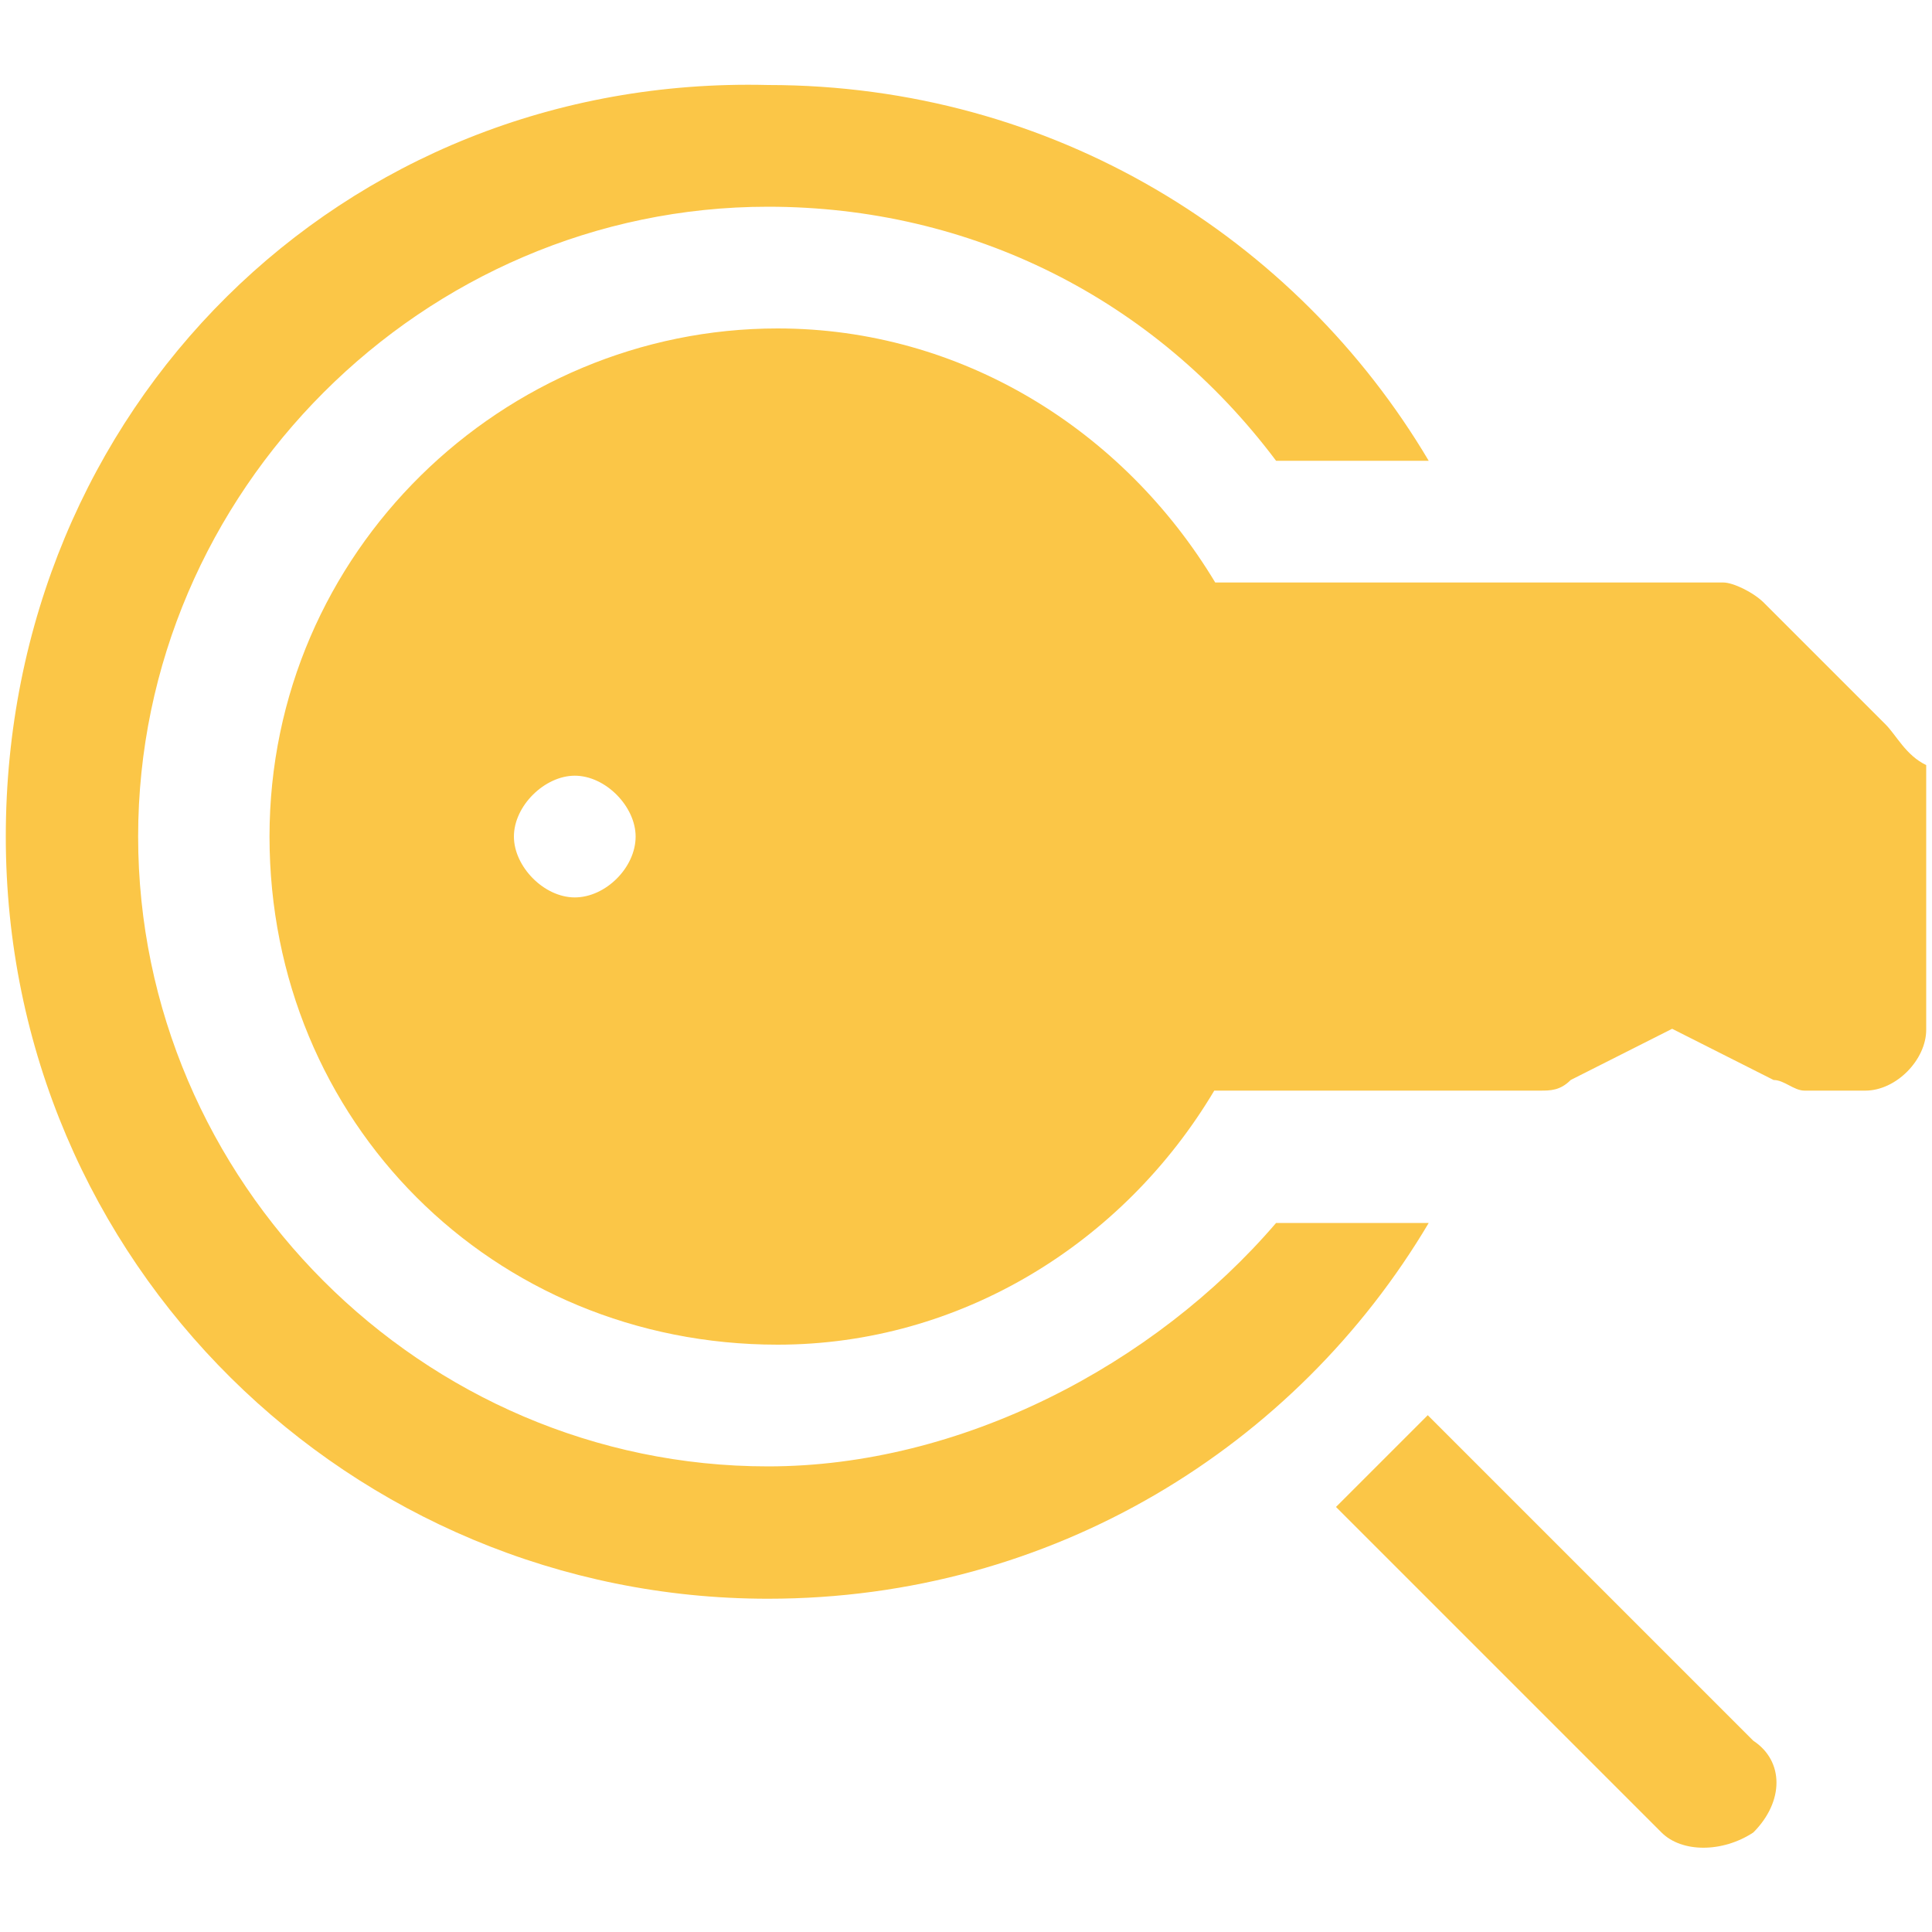 <?xml version="1.0" encoding="utf-8"?>
<!-- Generator: Adobe Illustrator 23.0.1, SVG Export Plug-In . SVG Version: 6.00 Build 0)  -->
<svg version="1.1" id="Layer_1" xmlns="http://www.w3.org/2000/svg" xmlns:xlink="http://www.w3.org/1999/xlink" x="0px" y="0px"
	 viewBox="0 0 20 20" style="enable-background:new 0 0 20 20;" xml:space="preserve">
<style type="text/css">
	.st0{fill:#FBC647;}
</style>
<g>
	<g>
		<g>
			<path class="st0" d="M18.15,18.02l-3.37-3.37c-0.32,0.32-0.63,0.63-0.95,0.95l3.37,3.37c0.21,0.21,0.63,0.21,0.95,0
				C18.47,18.65,18.47,18.23,18.15,18.02z"/>
		</g>
		<path class="st0" d="M7.95,15.18c-3.58,0-6.52-2.95-6.52-6.52s2.95-6.52,6.52-6.52c2.1,0,4,0.95,5.26,2.63h1.58
			c-1.37-2.31-3.89-3.89-6.84-3.89C3.53,0.77,0.06,4.24,0.06,8.66s3.58,7.89,7.89,7.89c2.95,0,5.47-1.58,6.84-3.89h-1.58
			C11.95,14.13,9.95,15.18,7.95,15.18z"/>
	</g>
	<path class="st0" d="M19.52,7.5l-1.26-1.26c-0.11-0.11-0.32-0.21-0.42-0.21h-5.26C11.63,4.45,9.95,3.4,8.05,3.4
		c-2.84,0-5.26,2.31-5.26,5.26s2.31,5.26,5.26,5.26c1.89,0,3.58-1.05,4.52-2.63h3.37c0.11,0,0.21,0,0.32-0.11l1.05-0.53l1.05,0.53
		c0.11,0,0.21,0.11,0.32,0.11h0.63c0.32,0,0.63-0.32,0.63-0.63V7.92C19.73,7.82,19.63,7.61,19.52,7.5z M5.95,9.29
		c-0.32,0-0.63-0.32-0.63-0.63c0-0.32,0.32-0.63,0.63-0.63c0.32,0,0.63,0.32,0.63,0.63C6.58,8.98,6.27,9.29,5.95,9.29z"/>
</g>
</svg>
